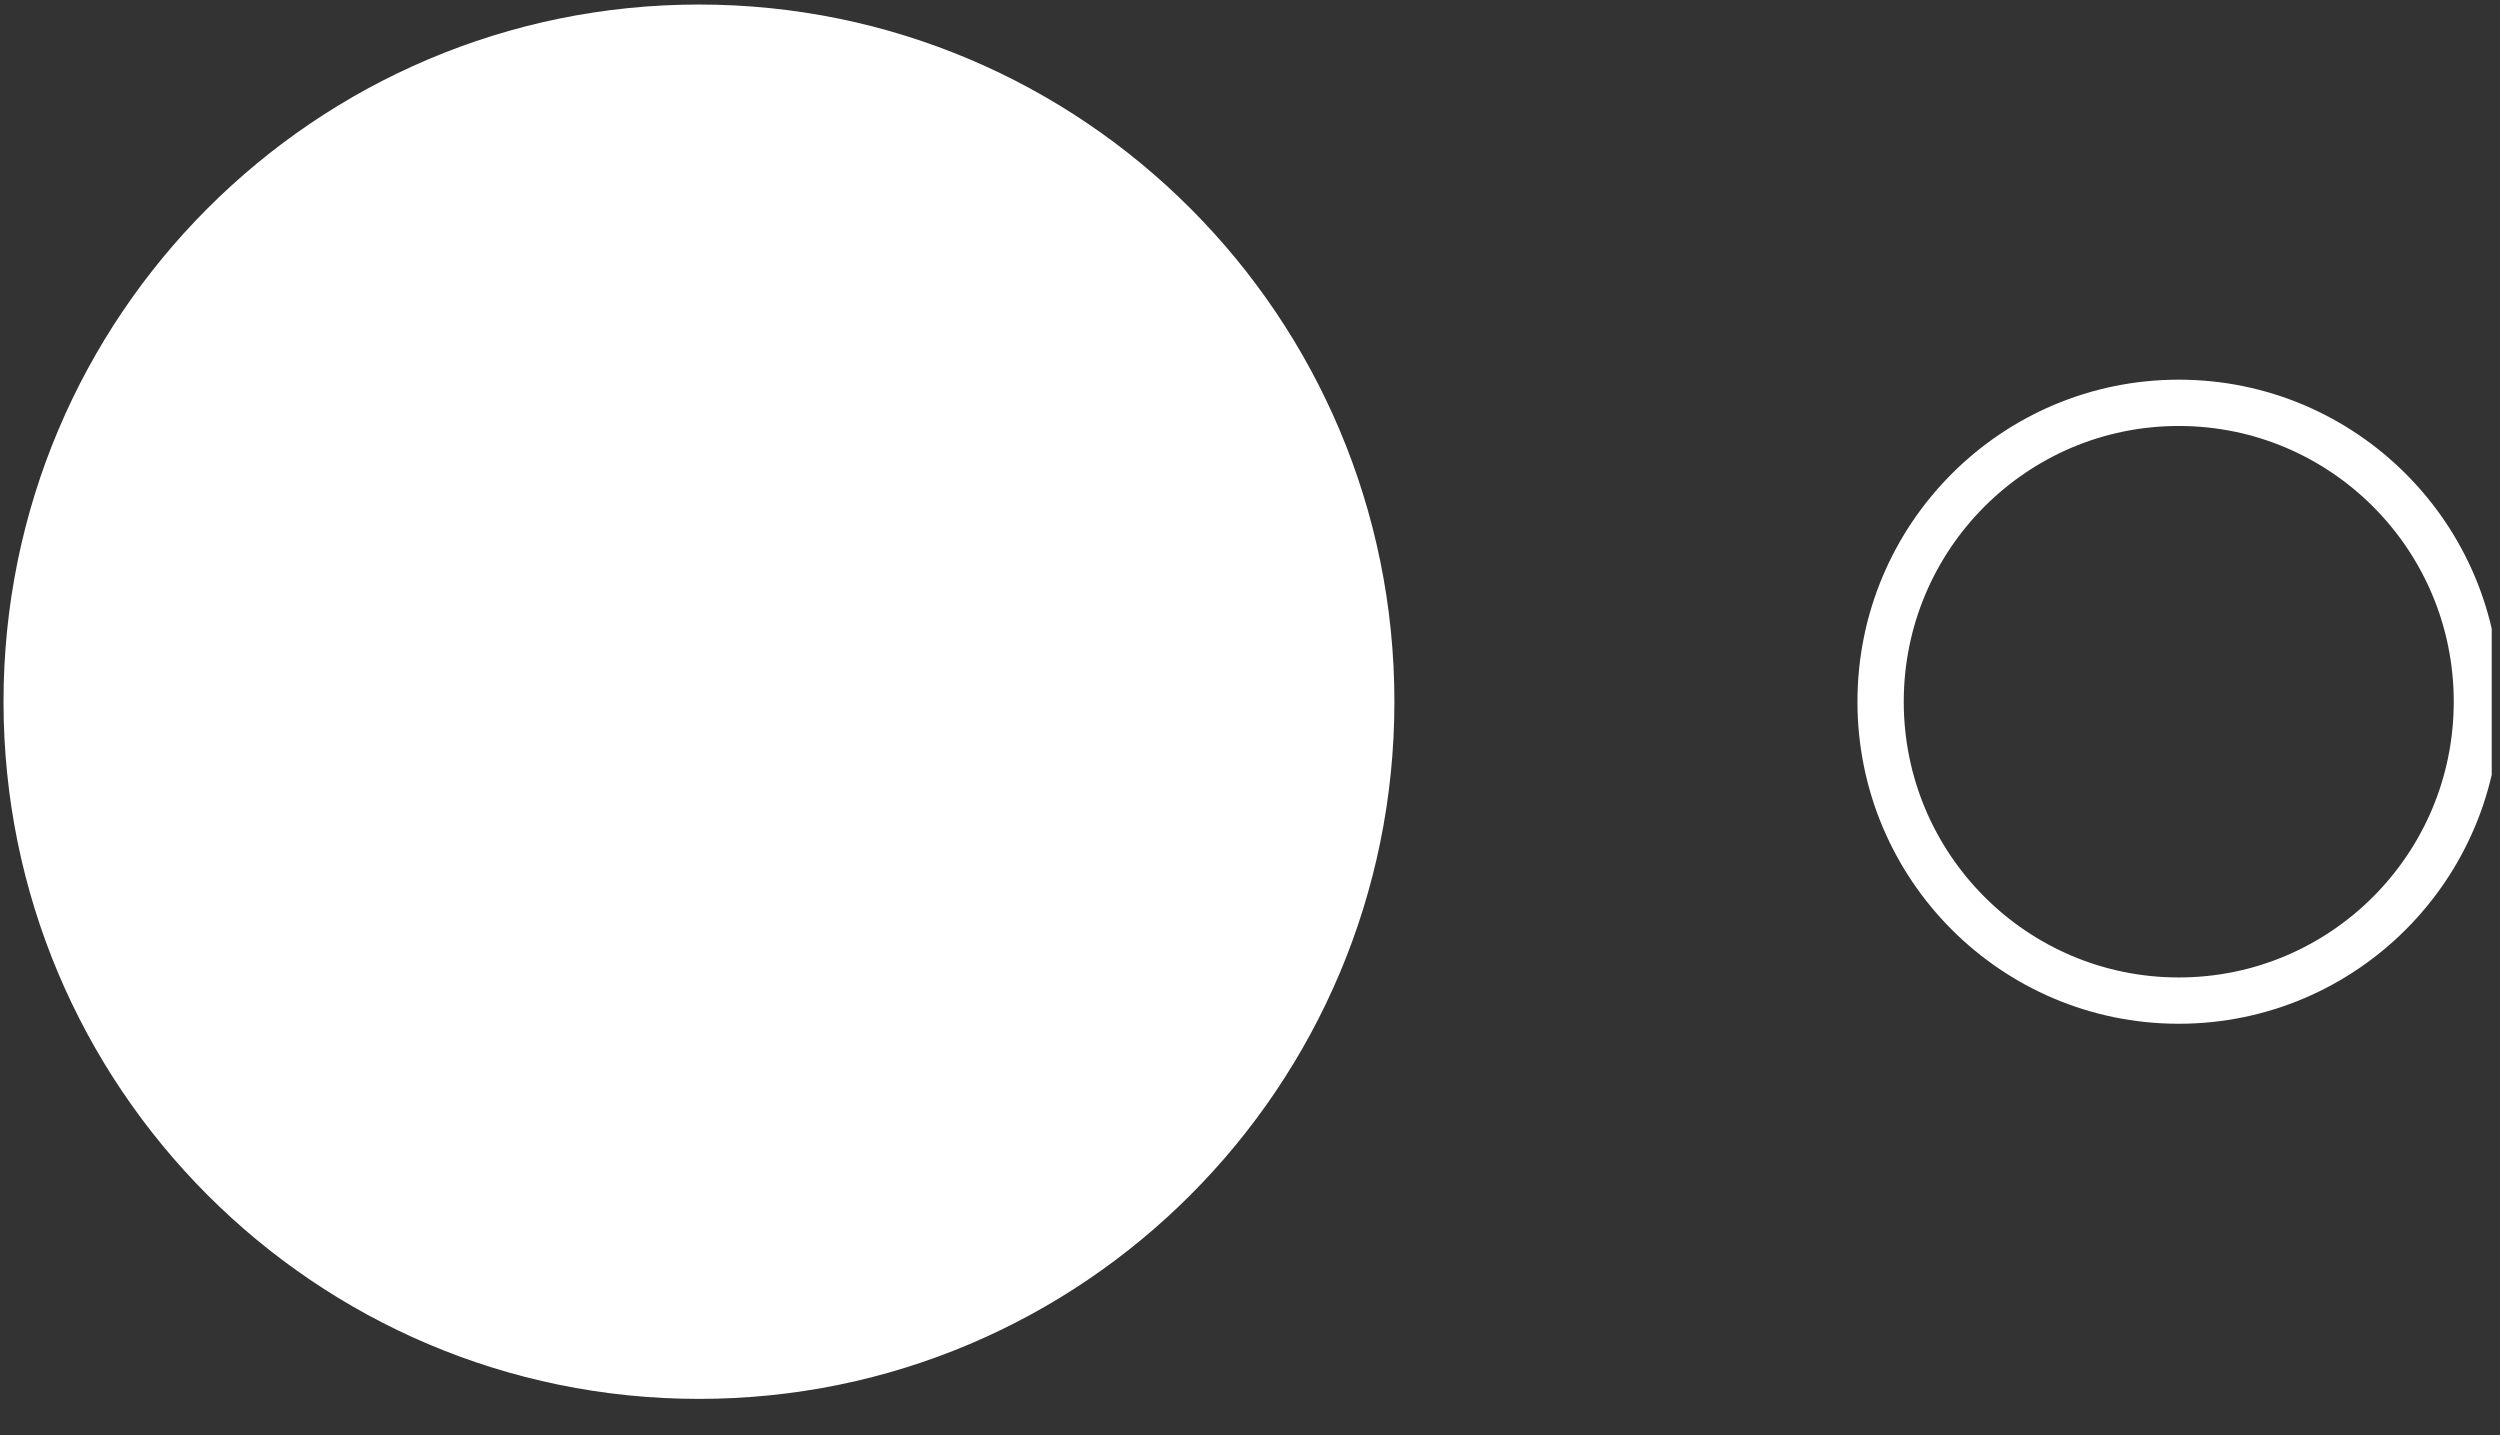 <svg width="54" height="31" viewBox="0 0 54 31" fill="none" xmlns="http://www.w3.org/2000/svg">
<rect x="0" y="0" width="54" height="31" fill="#333333" stroke="none"/>
<g clip-path="url(#clip0_4_4)">
<path d="M15.098 30.216C23.394 30.216 30.119 23.474 30.119 15.157C30.119 6.84 23.394 0.098 15.098 0.098C6.801 0.098 0.076 6.84 0.076 15.157C0.076 23.474 6.801 30.216 15.098 30.216Z" fill="white"/>
<path d="M53.501 15.157C53.501 18.723 50.617 21.613 47.061 21.613C43.505 21.613 40.621 18.723 40.621 15.157C40.621 11.591 43.505 8.701 47.061 8.701C50.617 8.701 53.501 11.591 53.501 15.157V15.157Z" stroke="white"/>
</g>
<defs>
<clipPath id="clip0_4_4">
<rect x="0.076" y="0.098" width="53.745" height="30.118" rx="10" fill="white"/>
</clipPath>
</defs>
</svg>
